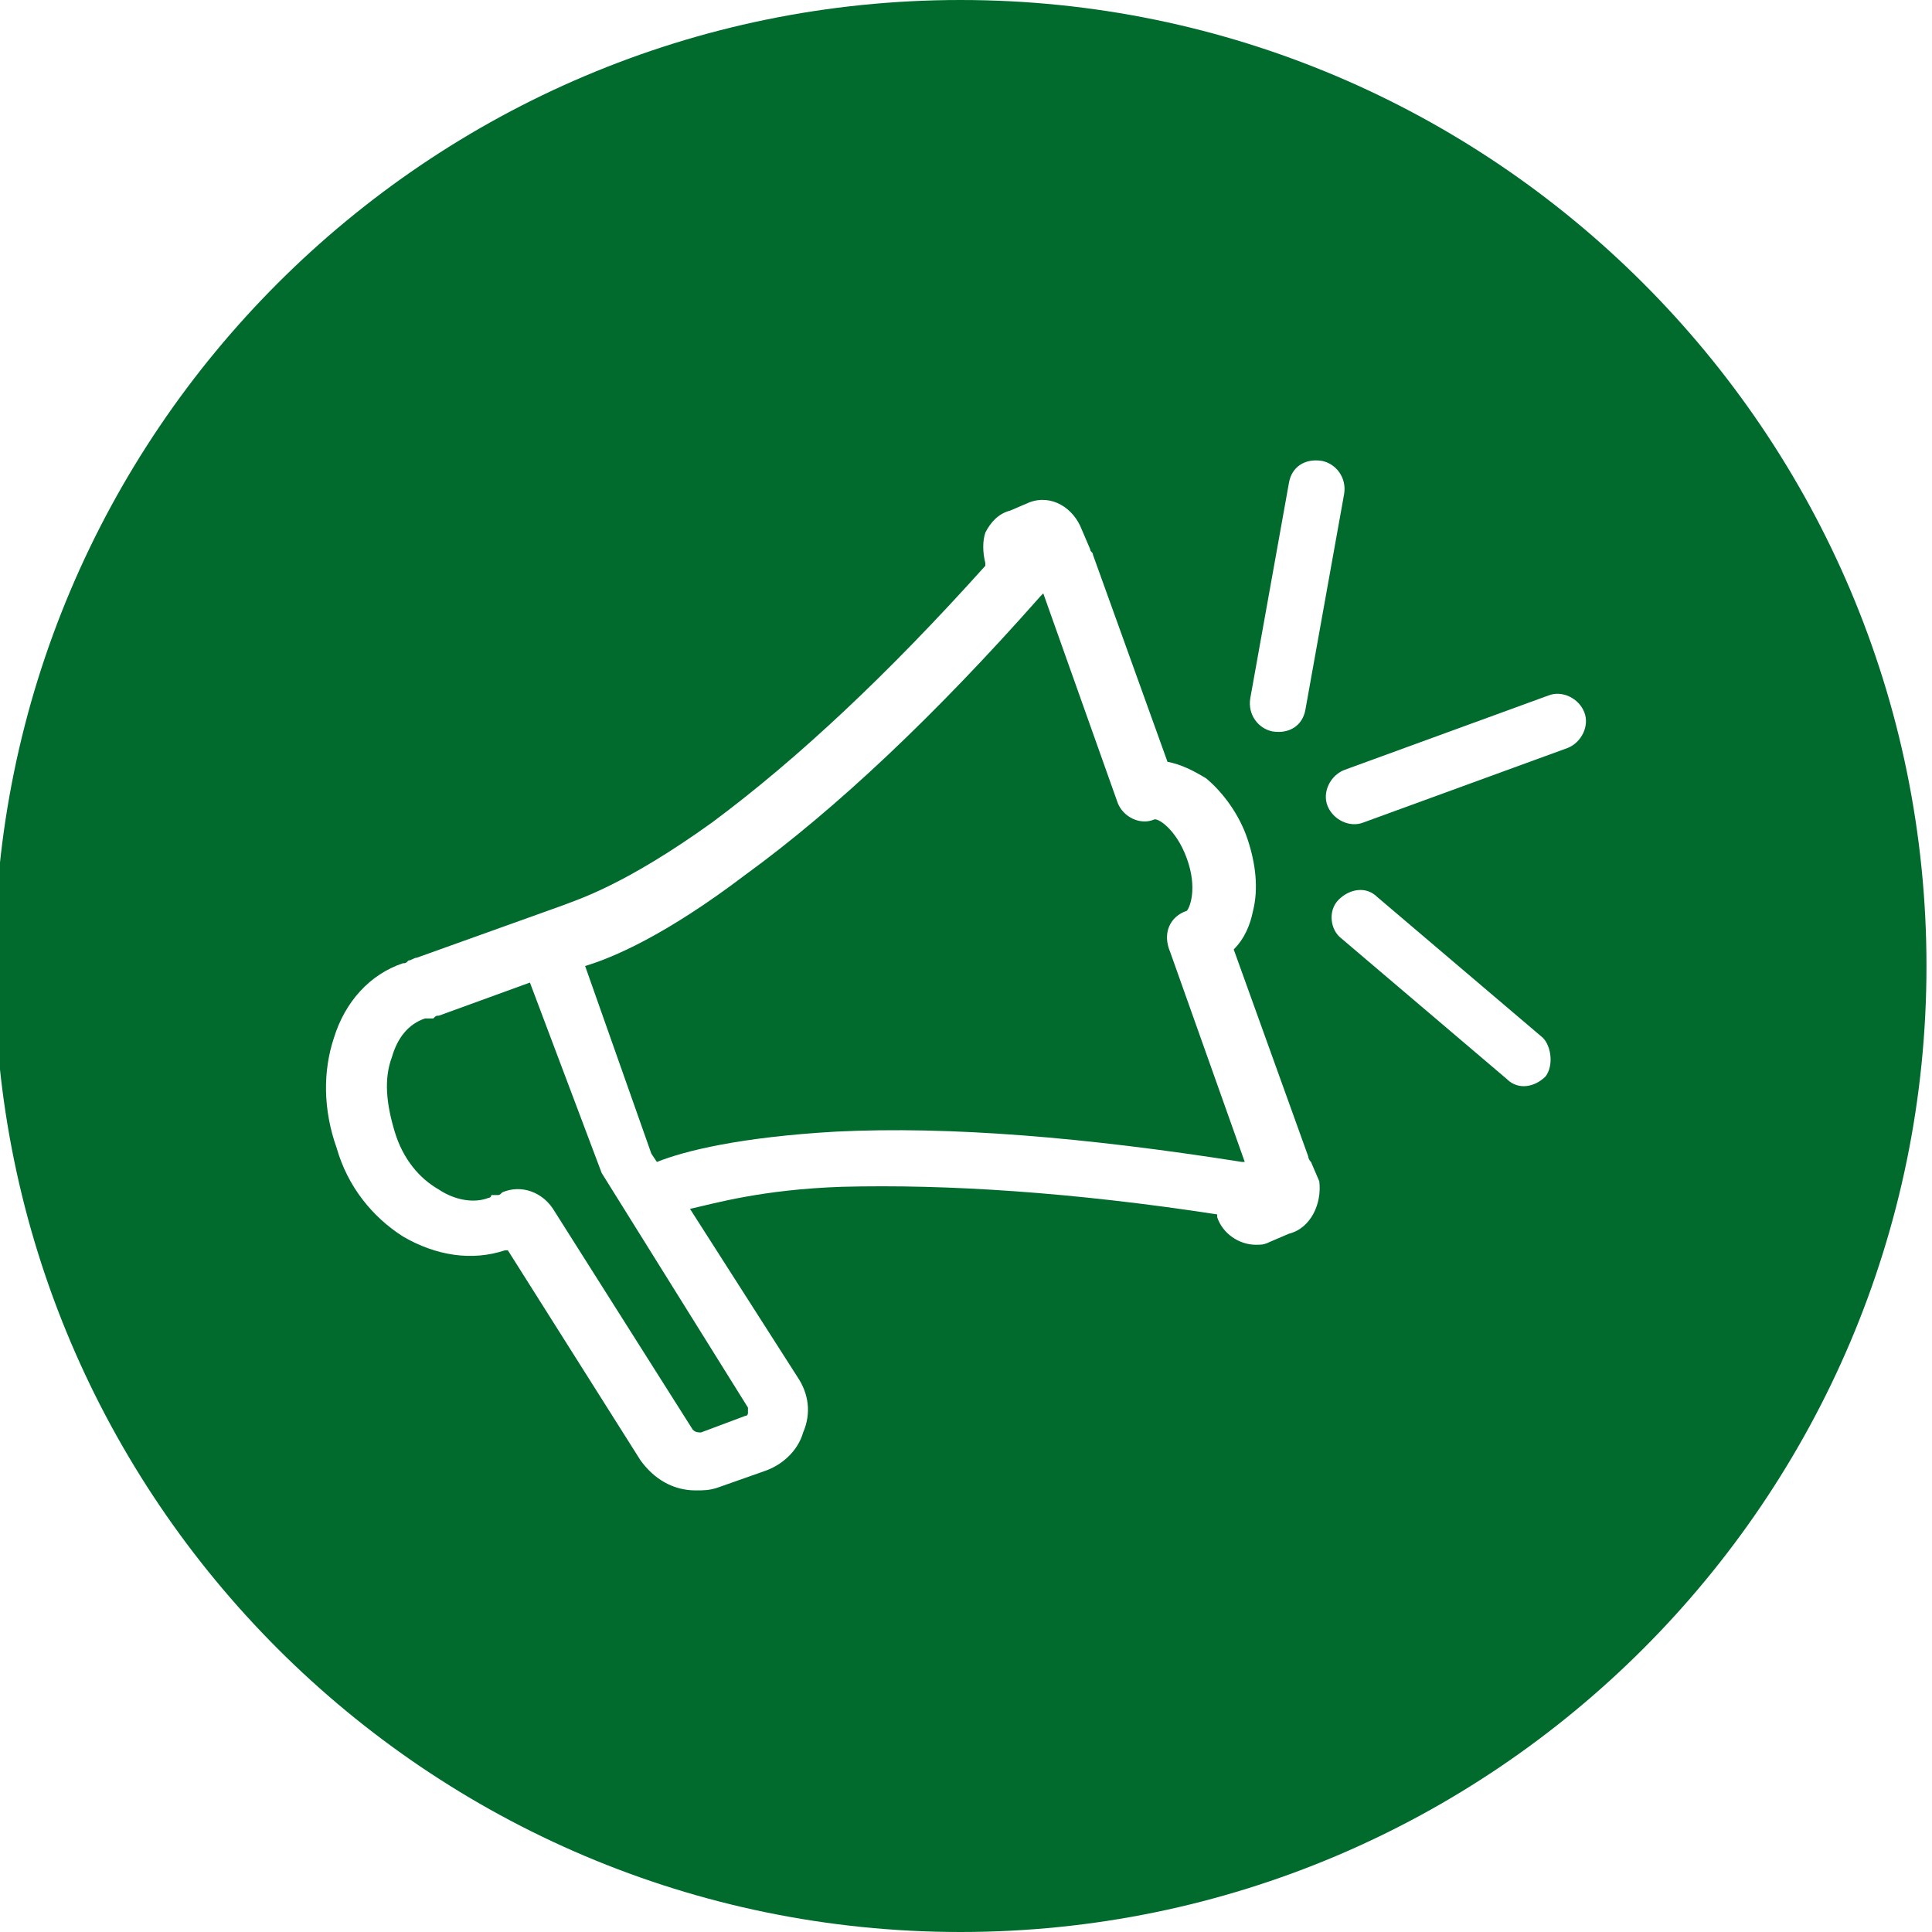 <?xml version="1.0" encoding="utf-8"?>
<!-- Generator: Adobe Illustrator 23.0.1, SVG Export Plug-In . SVG Version: 6.00 Build 0)  -->
<svg version="1.1" id="Layer_1" xmlns="http://www.w3.org/2000/svg" xmlns:xlink="http://www.w3.org/1999/xlink" x="0px" y="0px" width="70" height="70"
	 viewBox="0 0 70 70" style="enable-background:new 0 0 70 70;" xml:space="preserve">
<style type="text/css">
	.st0{fill:#006B2D;}
</style>
<g>
	<path class="st0" d="M19.2,35.6l-3.3,1.2c-0.1,0-0.1,0-0.2,0.1l-0.1,0l-0.1,0c-0.1,0-0.1,0-0.1,0c-0.6,0.2-1,0.7-1.2,1.4
		c-0.3,0.8-0.2,1.7,0.1,2.7s0.9,1.7,1.6,2.1c0.6,0.4,1.3,0.5,1.8,0.3c0,0,0.1,0,0.1-0.1l0.1,0l0.1,0c0.1,0,0.1,0,0.2-0.1l0,0
		c0.7-0.3,1.5,0,1.9,0.7l5,7.9c0.1,0.1,0.2,0.1,0.3,0.1l1.6-0.6c0.1,0,0.1-0.1,0.1-0.1c0,0,0-0.1,0-0.2l-5.3-8.5L19.2,35.6z"/>
	<path class="st0" d="M43,33c0.1-0.1,0.4-0.8,0-1.9c-0.4-1.1-1.1-1.5-1.2-1.4l0,0c-0.5,0.2-1.1-0.1-1.3-0.6l-2.7-7.6l-0.1,0.1
		c-3.8,4.3-7.4,7.7-10.7,10.1c-2.9,2.2-4.8,3-5.8,3.3l2.4,6.8l0.2,0.3c1-0.4,3-0.9,6.5-1.1c4.1-0.2,9,0.2,14.7,1.1l0.1,0l-2.7-7.6
		C42.1,33.8,42.4,33.2,43,33z"/>
	<path class="st0" d="M34.8,0c-19.3,0-35,15.7-35,35s15.7,35,35,35c19.3,0,35-15.7,35-35S54.1,0,34.8,0z M46.7,17.5
		c0.1-0.6,0.6-0.9,1.2-0.8c0.5,0.1,0.9,0.6,0.8,1.2l-1.4,7.8c-0.1,0.6-0.6,0.9-1.2,0.8c-0.5-0.1-0.9-0.6-0.8-1.2L46.7,17.5z
		 M46.7,44.7L46,45c-0.2,0.1-0.3,0.1-0.5,0.1c-0.6,0-1.2-0.4-1.4-1l0-0.1c-5.2-0.8-9.8-1.1-13.6-1c-2.9,0.1-4.6,0.6-5.5,0.8l3.9,6.1
		c0.4,0.6,0.5,1.3,0.2,2c-0.2,0.7-0.8,1.2-1.4,1.4L26,53.9c-0.3,0.1-0.5,0.1-0.8,0.1c-0.8,0-1.5-0.4-2-1.1l-4.8-7.6c0,0-0.1,0-0.1,0
		c-1.2,0.4-2.5,0.2-3.7-0.5c-1.1-0.7-2-1.8-2.4-3.2c-0.5-1.4-0.5-2.8-0.1-4c0.4-1.3,1.3-2.3,2.5-2.7c0.1,0,0.1,0,0.2-0.1
		c0.1,0,0.2-0.1,0.3-0.1l5.3-1.9c0.5-0.2,2.2-0.7,5.4-3c3.1-2.3,6.4-5.4,9.9-9.3l0-0.1c-0.1-0.4-0.1-0.8,0-1.1
		c0.2-0.4,0.5-0.7,0.9-0.8l0.7-0.3c0.8-0.3,1.6,0.2,1.9,1l0.3,0.7c0,0.1,0.1,0.1,0.1,0.2l2.7,7.5c0.5,0.1,0.9,0.3,1.4,0.6
		c0.6,0.5,1.2,1.3,1.5,2.2c0.3,0.9,0.4,1.8,0.2,2.6c-0.1,0.5-0.3,1-0.7,1.4l2.7,7.5c0,0,0,0.1,0.1,0.2l0.3,0.7
		C47.9,43.6,47.5,44.5,46.7,44.7z M56,39c-0.4,0.4-1,0.5-1.4,0.1l-6-5.1c-0.4-0.3-0.5-1-0.1-1.4c0.4-0.4,1-0.5,1.4-0.1l6,5.1
		C56.2,37.9,56.3,38.6,56,39z M56.8,27.1l-7.4,2.7c-0.5,0.2-1.1-0.1-1.3-0.6c-0.2-0.5,0.1-1.1,0.6-1.3l7.4-2.7
		c0.5-0.2,1.1,0.1,1.3,0.6C57.6,26.3,57.3,26.9,56.8,27.1z"/>
</g>
</svg>
